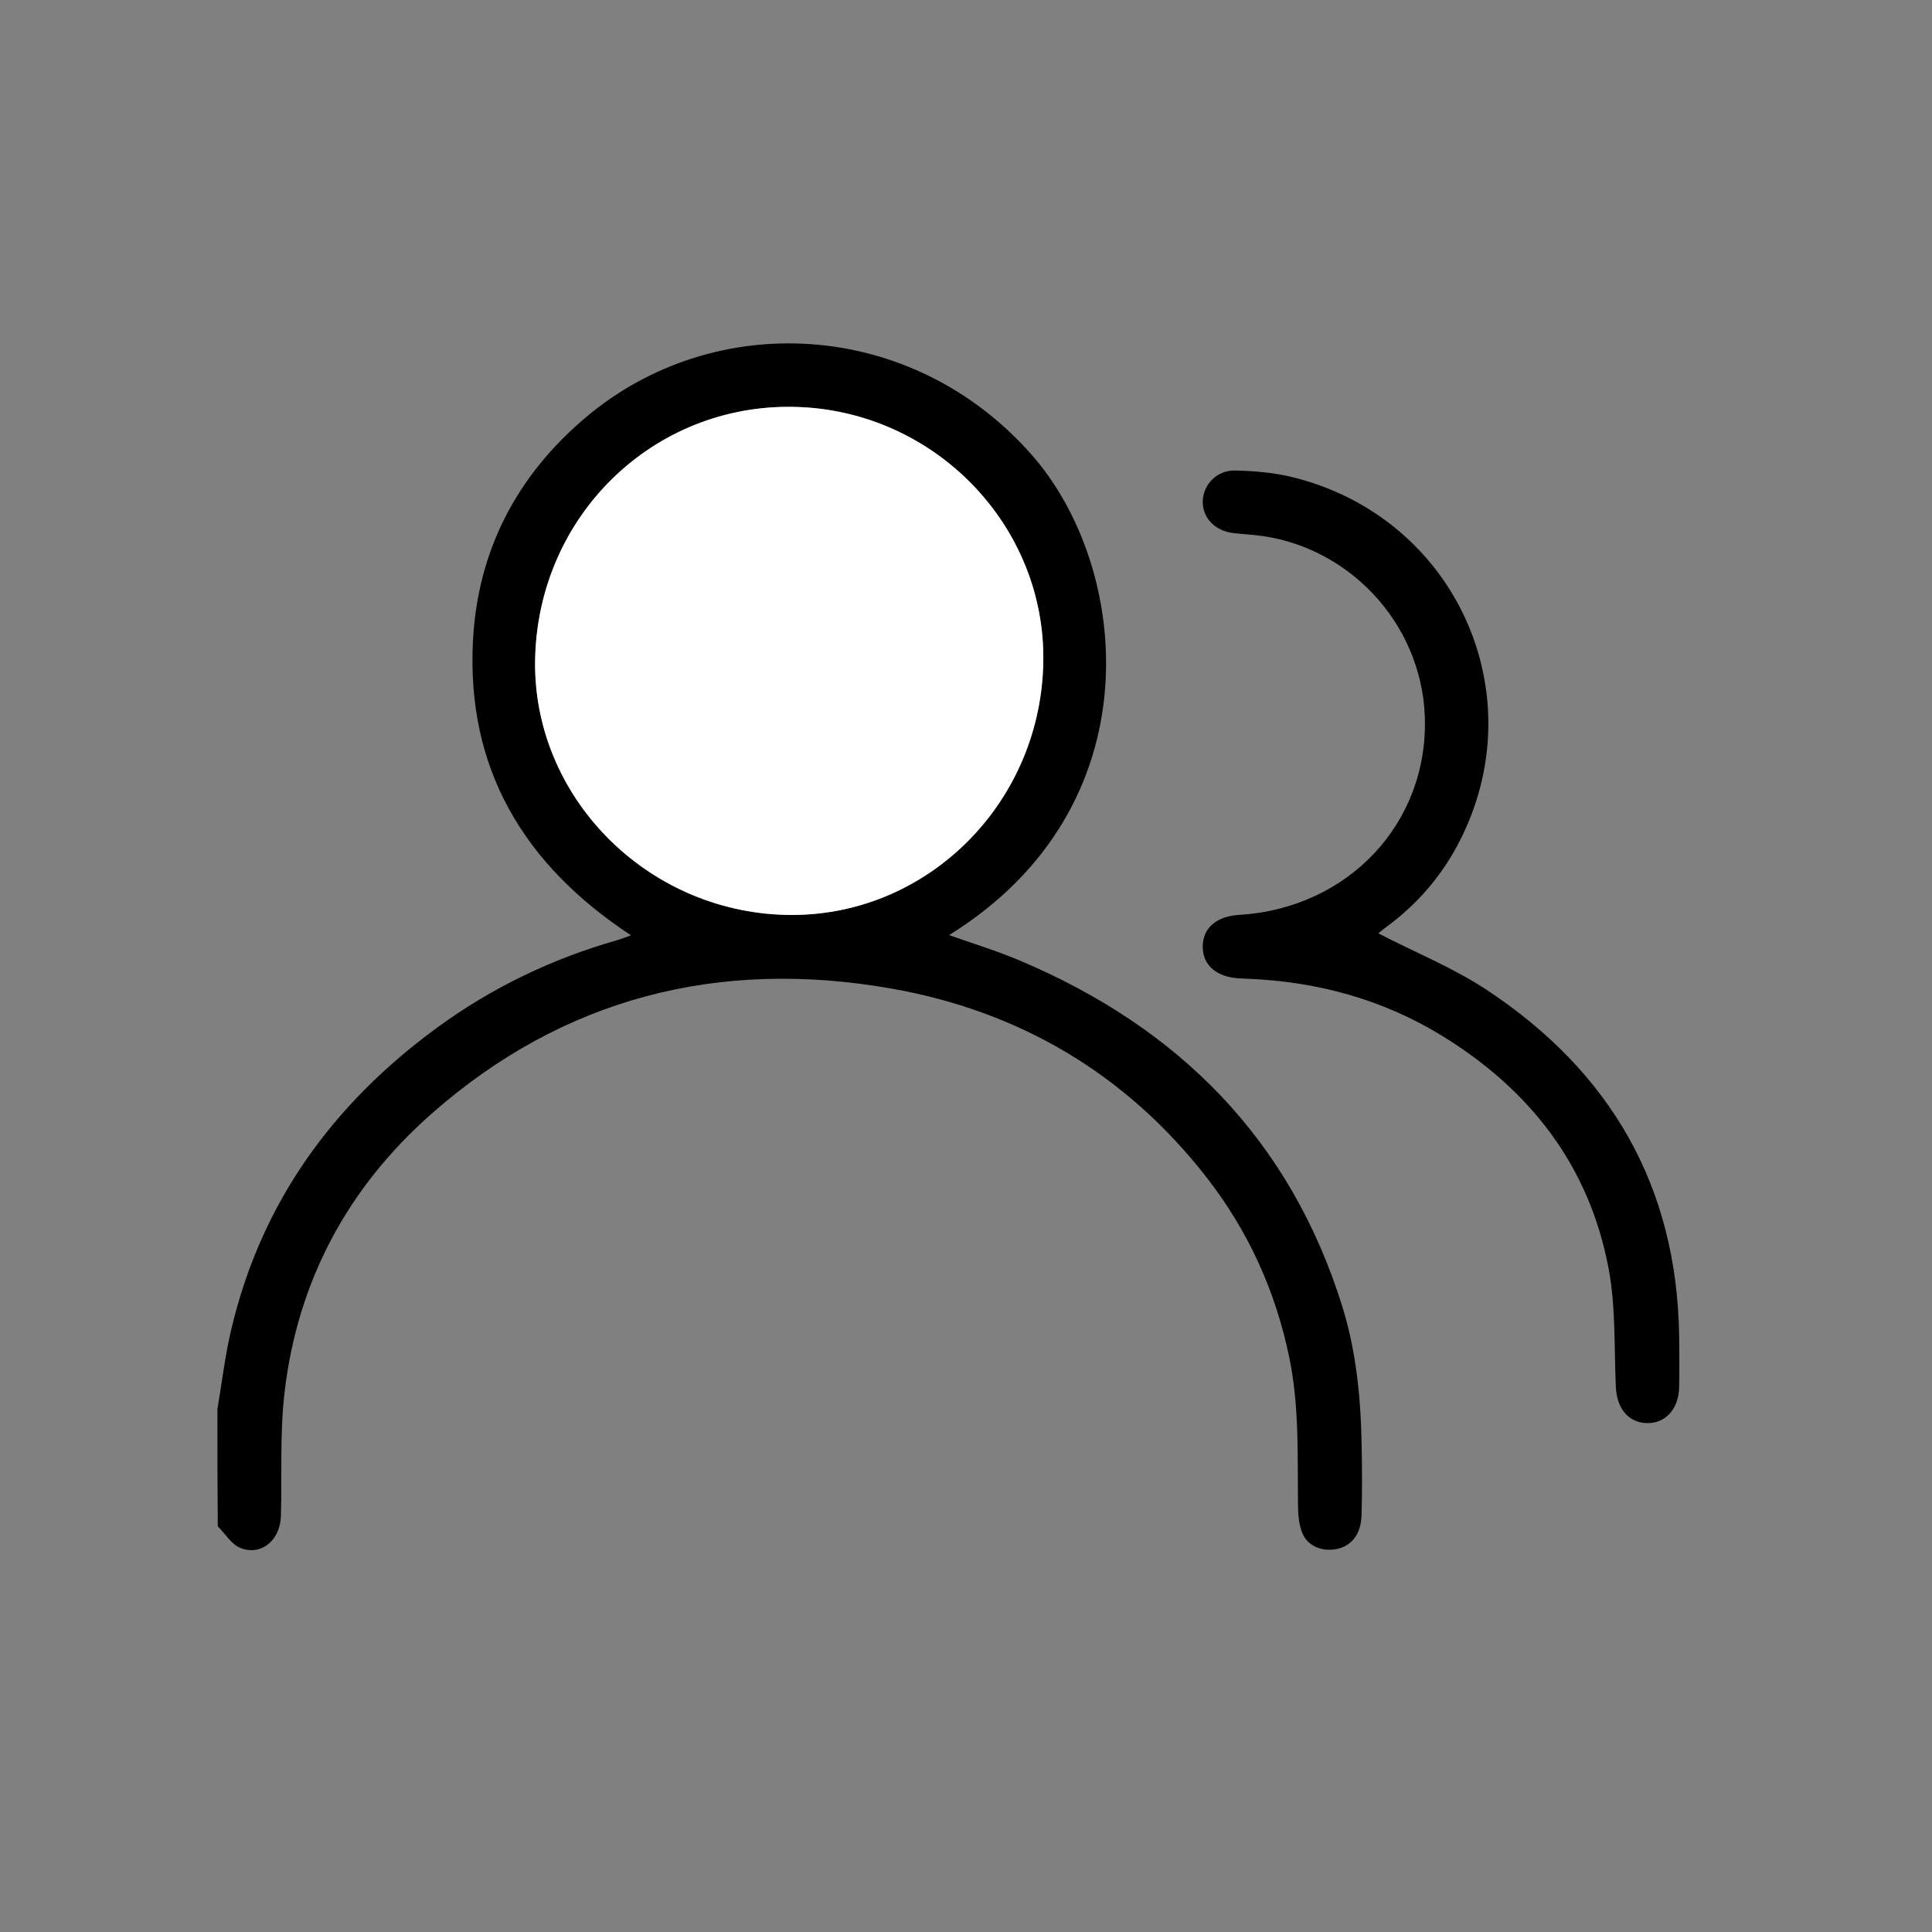 <?xml version="1.0" encoding="utf-8"?>
<!-- Generator: Adobe Illustrator 26.2.1, SVG Export Plug-In . SVG Version: 6.00 Build 0)  -->
<svg version="1.1" id="Ebene_1" xmlns="http://www.w3.org/2000/svg" xmlns:xlink="http://www.w3.org/1999/xlink" x="0px" y="0px"
	 viewBox="0 0 1700.8 1700.8" style="enable-background:new 0 0 1700.8 1700.8;" xml:space="preserve">
<rect x="0" y="0" width="1700.8" height="1700.8" fill="#808080" stroke="none"/>
<style type="text/css">
	.st0{fill:#FFFFFF;}
</style>
<g>
	<path d="M191.4,1240.5c4-23.4,6.7-47.1,12.2-70.2c26.3-111.7,89.5-198.6,181.3-265.7c48-35.1,101-60.6,158.3-76.9
		c3.5-1,7-2.4,12.3-4.3c-94.3-62-145.2-146.7-139.1-260c4.3-79.2,38.8-144.9,99.2-195.9c113.8-96.1,287.2-86.6,392.4,32.6
		c87.6,99.2,109.4,310.5-72.5,423.1c21.1,7.5,42.3,13.9,62.5,22.5c139.8,59.1,237.8,157.5,283.6,304.2
		c12.4,39.8,16.4,81.1,17.1,122.7c0.4,20.5,0.5,41.1-0.1,61.6c-0.5,16.5-9,27-22.1,29.5c-13,2.5-25.6-2.8-30.2-14.5
		c-2.8-7.1-3.5-15.4-3.6-23.2c-0.6-43.9,1.3-87.9-7.8-131.4c-12.1-58.4-36.2-111.2-72.7-158.1c-71-91.2-165-146.5-277.8-166.3
		c-151.1-26.5-288.1,7.8-404.3,110.1c-74,65.1-118.5,147.9-129.7,246.4c-4.1,35.6-2.1,71.9-3.1,107.9c-0.6,21.4-17.4,35.4-35.7,28.1
		c-7.9-3.2-13.4-12.5-19.9-19.1C191.4,1309.2,191.4,1274.9,191.4,1240.5z M471.1,579.9c-2.7,120.6,97.2,222.7,220.9,225.5
		c121.8,2.8,223.3-96.1,226.4-220.8c3.1-121.6-95.9-223.8-219.2-226.4C575.1,355.5,473.9,453.9,471.1,579.9z"/>
	<path d="M1213.4,821.7c32.2,16.6,65.8,30.2,95.5,49.8c108.8,71.9,167.4,172.7,169.3,304.6c0.2,15.1,0.3,30.2,0,45.2
		c-0.4,19.2-12.2,32-28.6,31.5c-16.1-0.5-26.2-12.8-27.1-31.7c-1.6-34.6,0-70-6.3-103.8c-16.9-90.8-69.2-158.1-147.3-205.8
		c-52.6-32.1-110.3-47.6-171.6-49.9c-2.1-0.1-4.2-0.2-6.3-0.3c-20.1-1.1-32.2-11.6-32.2-27.9c0-16.3,12-26.8,32.1-28
		c96.4-5.8,166.9-81.2,163.4-174.8c-3.1-82.8-68.4-151.9-151-159.7c-5.8-0.6-11.7-0.9-17.5-1.6c-16.1-1.9-27.1-13.2-27-27.7
		c0.2-14.8,12.3-27.8,28.6-27.4c16.2,0.4,32.8,1.7,48.5,5.4c145.3,34.5,217.1,192.1,147.6,323.7c-15.4,29.2-36.9,53.7-63.8,73.3
		C1217.1,818.5,1214.6,820.7,1213.4,821.7z"/>
	<path class="st0" d="M471.1,579.9c2.8-126,104-224.3,228.1-221.7c123.3,2.6,222.3,104.8,219.2,226.4
		C915.3,709.4,813.8,808.3,692,805.4C568.4,802.5,468.5,700.5,471.1,579.9z"/>
</g>
</svg>
